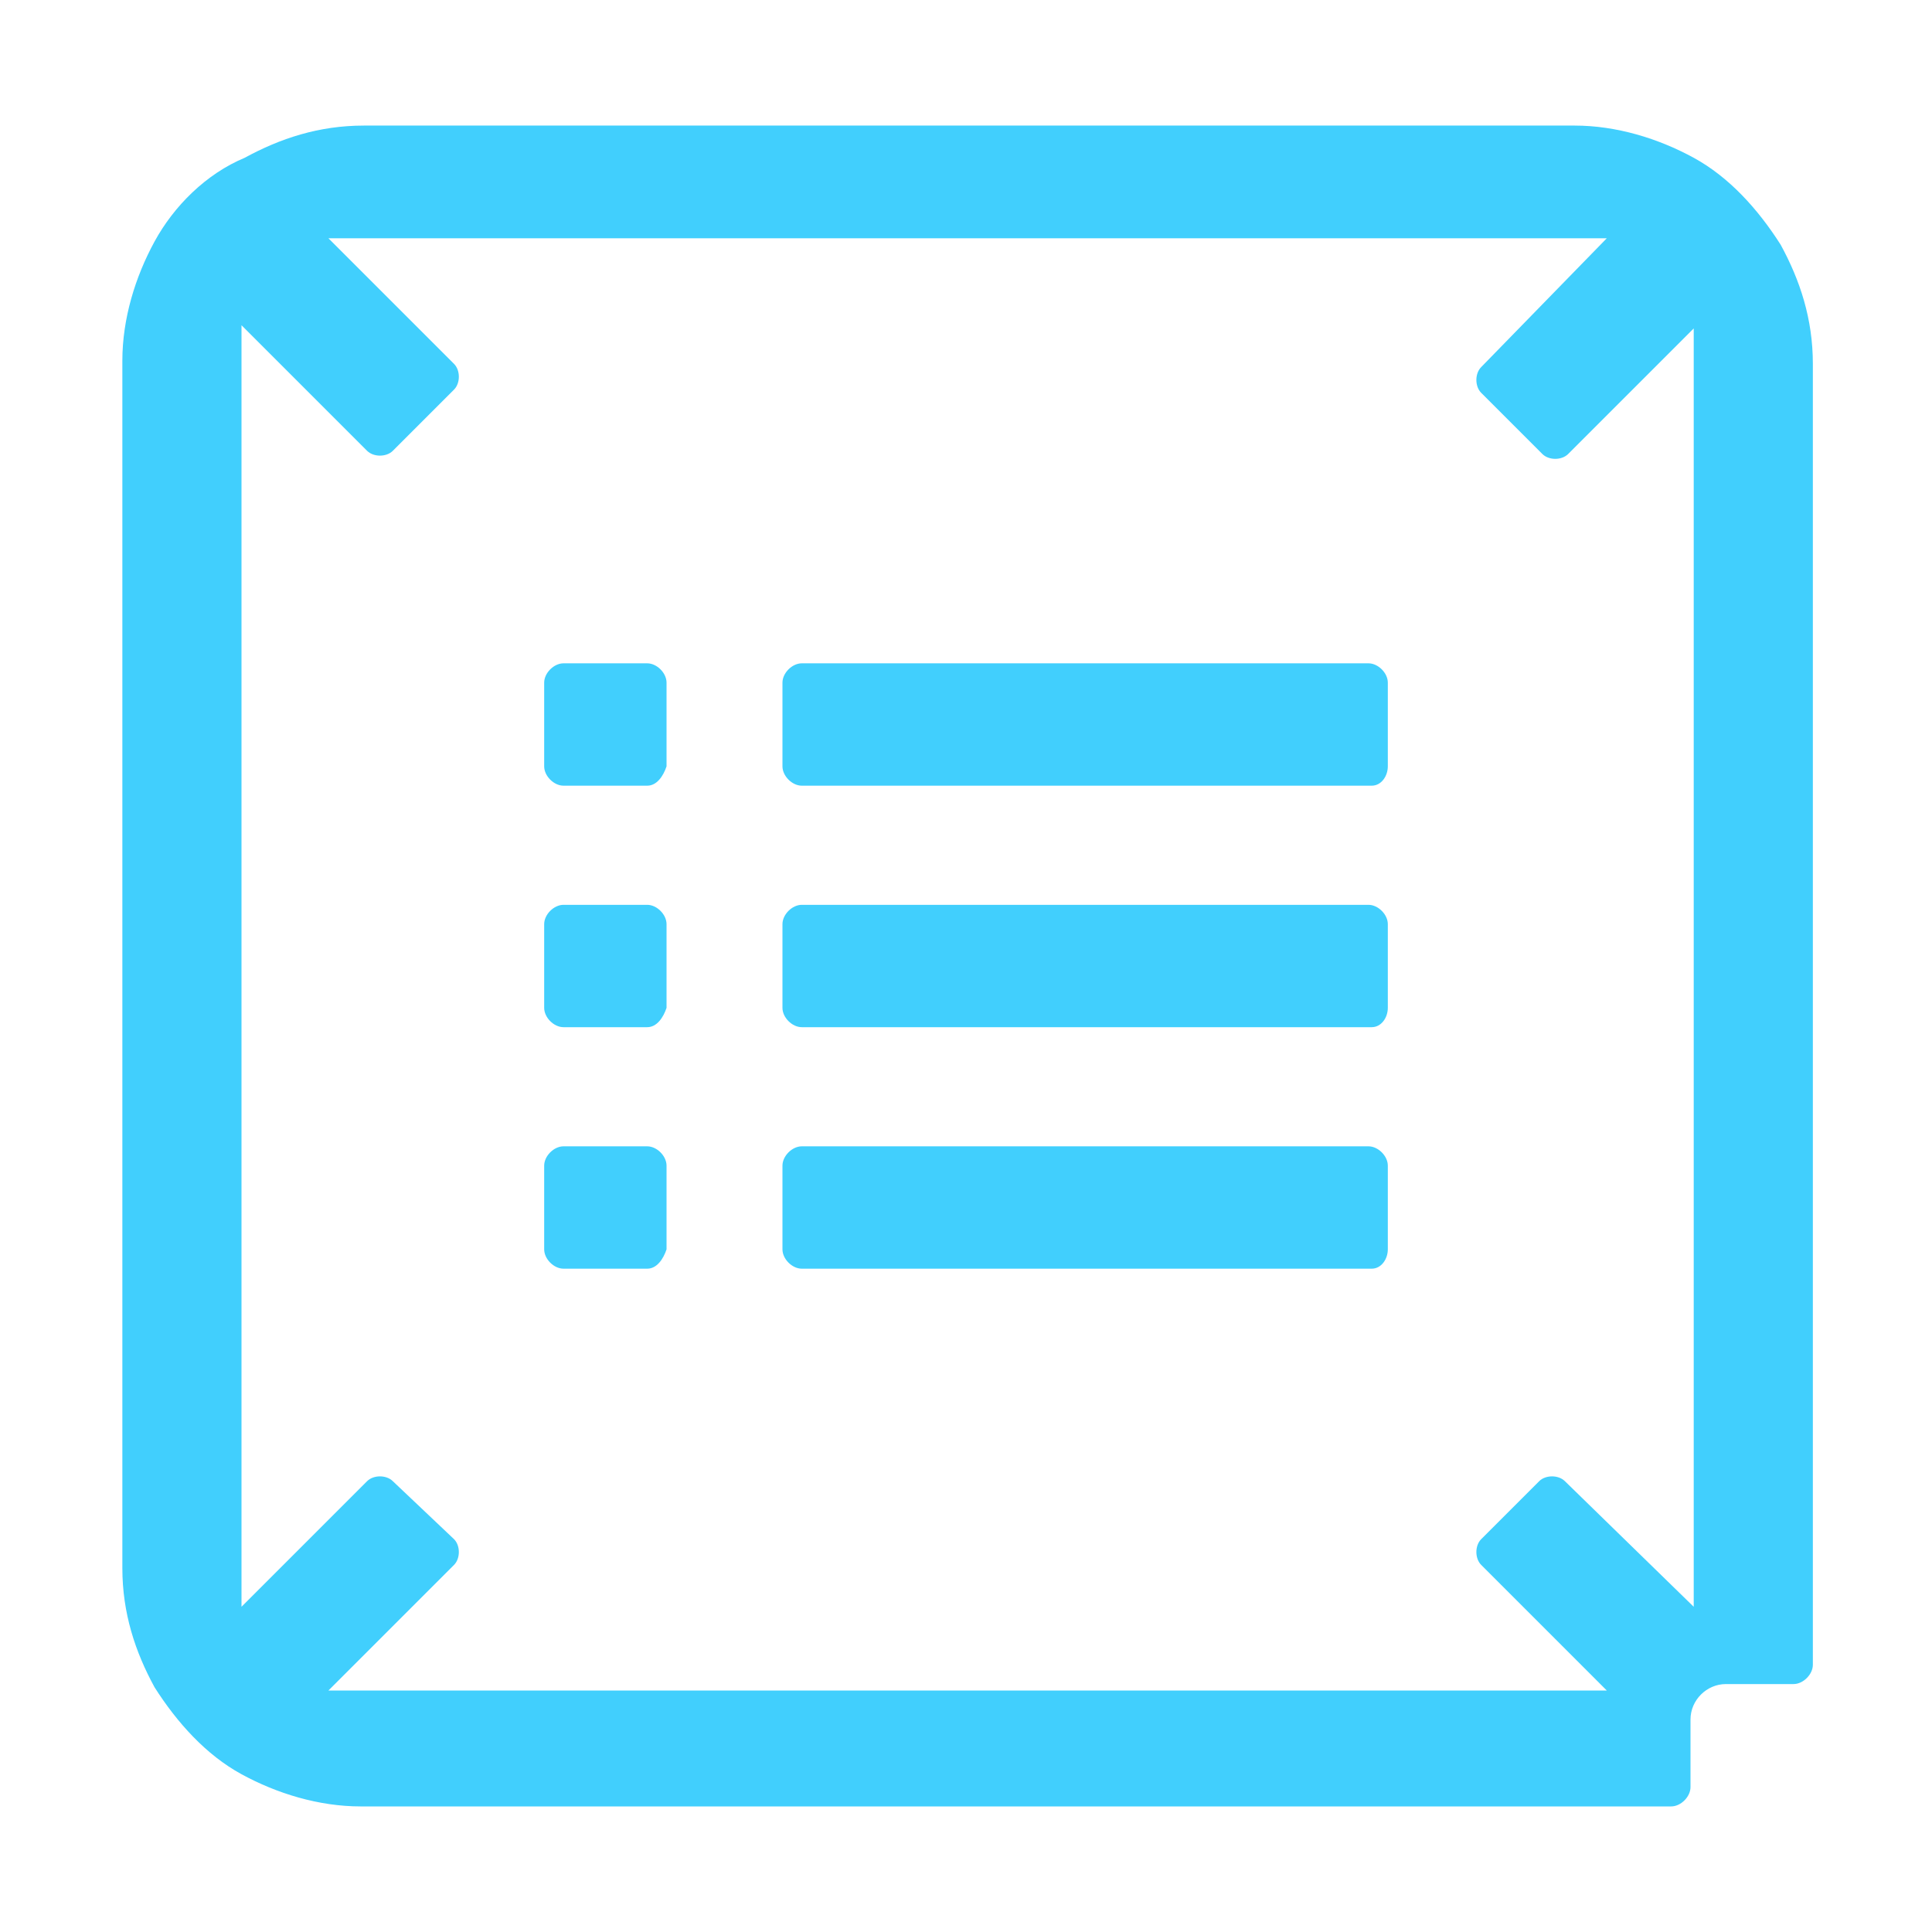 <?xml version="1.0" encoding="utf-8"?>
<!-- Generator: Adobe Illustrator 26.1.0, SVG Export Plug-In . SVG Version: 6.00 Build 0)  -->
<svg version="1.1" id="Layer_1" xmlns="http://www.w3.org/2000/svg" xmlns:xlink="http://www.w3.org/1999/xlink" x="0px" y="0px"
	 viewBox="0 0 60 60" style="enable-background:new 0 0 60 60;" xml:space="preserve">
<style type="text/css">
	.st0{fill:#41CFFD;}
	.st1{fill:none;}
</style>
<g>
	<g>
		<path class="st0" d="M42.6,24.4H24.9c-0.3,0-0.6-0.3-0.6-0.6v-2.6c0-0.3,0.3-0.6,0.6-0.6h17.6c0.3,0,0.6,0.3,0.6,0.6v2.6
			C43.1,24.1,42.9,24.4,42.6,24.4z"/>
	</g>
	<g>
		<path class="st0" d="M20.1,24.4h-2.6c-0.3,0-0.6-0.3-0.6-0.6v-2.6c0-0.3,0.3-0.6,0.6-0.6h2.6c0.3,0,0.6,0.3,0.6,0.6v2.6
			C20.6,24.1,20.4,24.4,20.1,24.4z"/>
	</g>
	<g>
		<path class="st0" d="M42.6,31.9H24.9c-0.3,0-0.6-0.3-0.6-0.6v-2.6c0-0.3,0.3-0.6,0.6-0.6h17.6c0.3,0,0.6,0.3,0.6,0.6v2.6
			C43.1,31.6,42.9,31.9,42.6,31.9z"/>
	</g>
	<g>
		<path class="st0" d="M20.1,31.9h-2.6c-0.3,0-0.6-0.3-0.6-0.6v-2.6c0-0.3,0.3-0.6,0.6-0.6h2.6c0.3,0,0.6,0.3,0.6,0.6v2.6
			C20.6,31.6,20.4,31.9,20.1,31.9z"/>
	</g>
	<g>
		<path class="st0" d="M42.6,39.4H24.9c-0.3,0-0.6-0.3-0.6-0.6v-2.6c0-0.3,0.3-0.6,0.6-0.6h17.6c0.3,0,0.6,0.3,0.6,0.6v2.6
			C43.1,39.1,42.9,39.4,42.6,39.4z"/>
	</g>
	<g>
		<path class="st0" d="M20.1,39.4h-2.6c-0.3,0-0.6-0.3-0.6-0.6v-2.6c0-0.3,0.3-0.6,0.6-0.6h2.6c0.3,0,0.6,0.3,0.6,0.6v2.6
			C20.6,39.1,20.4,39.4,20.1,39.4z"/>
	</g>
	<path class="st0" d="M56.3,11.3c0-1.4-0.4-2.6-1-3.7c-0.7-1.1-1.6-2.1-2.7-2.7c-1.1-0.6-2.4-1-3.7-1v0h0c0,0,0,0,0,0v0H11.3v0
		c-1.4,0-2.6,0.4-3.7,1C6.4,5.4,5.4,6.4,4.8,7.5c-0.6,1.1-1,2.4-1,3.7h0v37.5h0c0,1.4,0.4,2.6,1,3.7c0.7,1.1,1.6,2.1,2.7,2.7
		c1.1,0.6,2.4,1,3.7,1v0h37.5h0h3.2c0.3,0,0.6-0.3,0.6-0.6v-2.1c0-0.6,0.5-1.1,1.1-1.1h2.1c0.3,0,0.6-0.3,0.6-0.6v-3.2v0L56.3,11.3
		L56.3,11.3z M48.8,52.5H11.3h0h-1.1l3.9-3.9c0.2-0.2,0.2-0.6,0-0.8L12.2,46c-0.2-0.2-0.6-0.2-0.8,0l-3.9,3.9v-1.1v0V11.2v-1.1
		l3.9,3.9c0.2,0.2,0.6,0.2,0.8,0l1.9-1.9c0.2-0.2,0.2-0.6,0-0.8l-3.9-3.9h1.1v0h37.5v0h1.1L46,11.4c-0.2,0.2-0.2,0.6,0,0.8l1.9,1.9
		c0.2,0.2,0.6,0.2,0.8,0l3.9-3.9v1.1v37.5v0v1.1L48.6,46c-0.2-0.2-0.6-0.2-0.8,0L46,47.8c-0.2,0.2-0.2,0.6,0,0.8l3.9,3.9H48.8
		L48.8,52.5z"/>
	<g>
		<rect y="0" class="st1" width="60" height="60"/>
	</g>
</g>
</svg>
